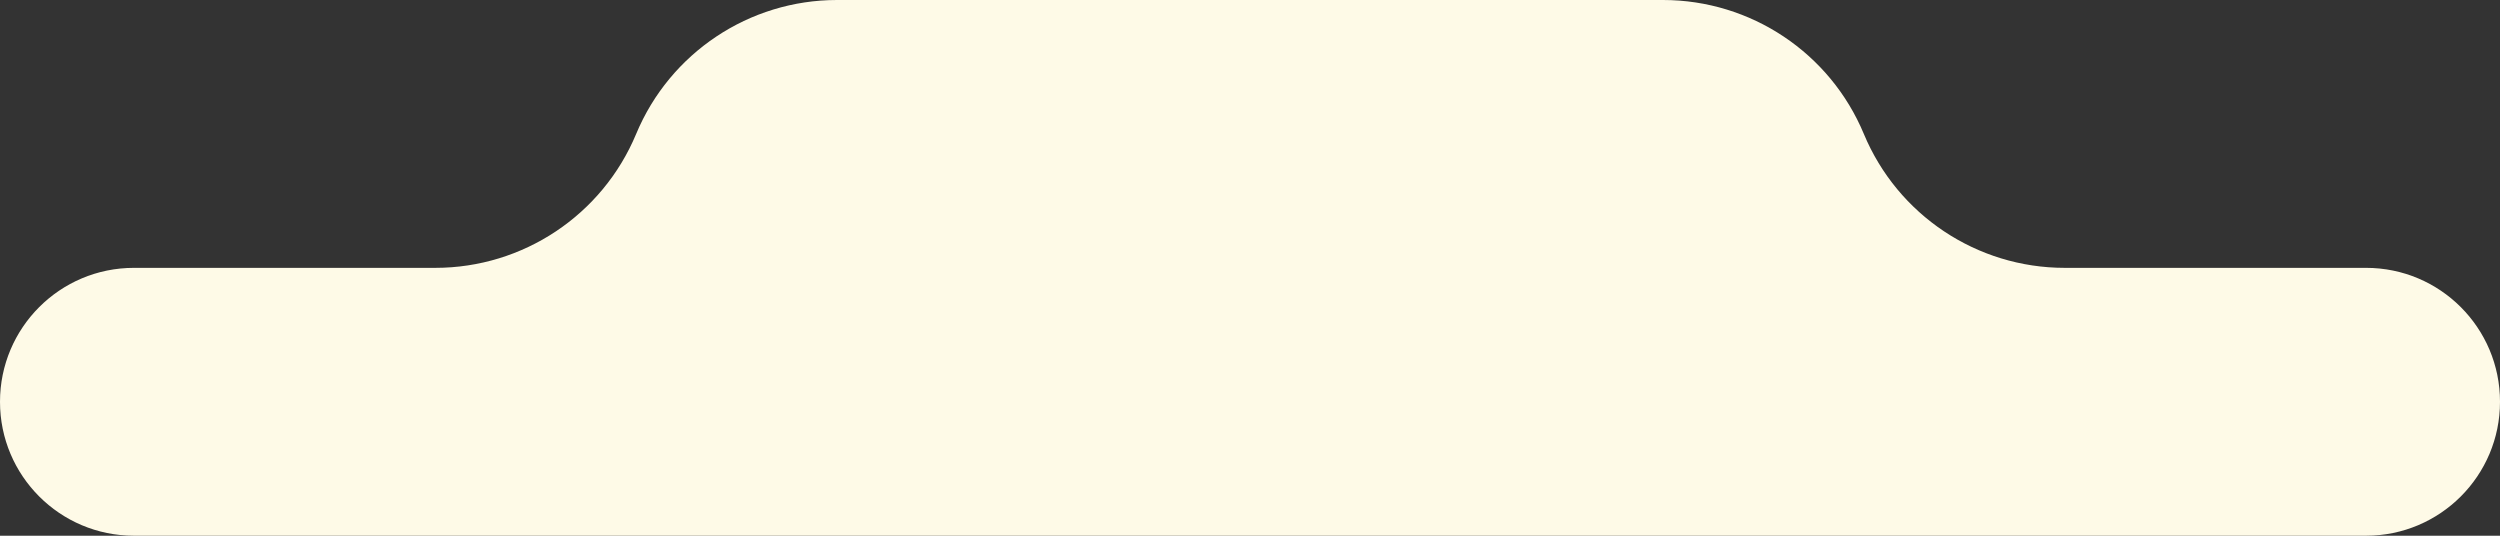 <?xml version="1.0" encoding="UTF-8"?> <svg xmlns="http://www.w3.org/2000/svg" width="224" height="48" viewBox="0 0 224 48" fill="none"><rect x="0" y="0" width="224" height="48" fill="#333333" stroke="none"/><path d="M224 36C224 42.627 218.627 48 212 48H12C5.373 48 0 42.627 0 36V36C0 29.373 5.373 24 12 24H39C46.872 24 53.972 19.267 57 12V12C60.028 4.733 67.128 0 75 0H149C156.872 0 163.972 4.733 167 12V12C170.028 19.267 177.128 24 185 24H212C218.627 24 224 29.373 224 36V36Z" fill="#FEFAE7"></path></svg> 